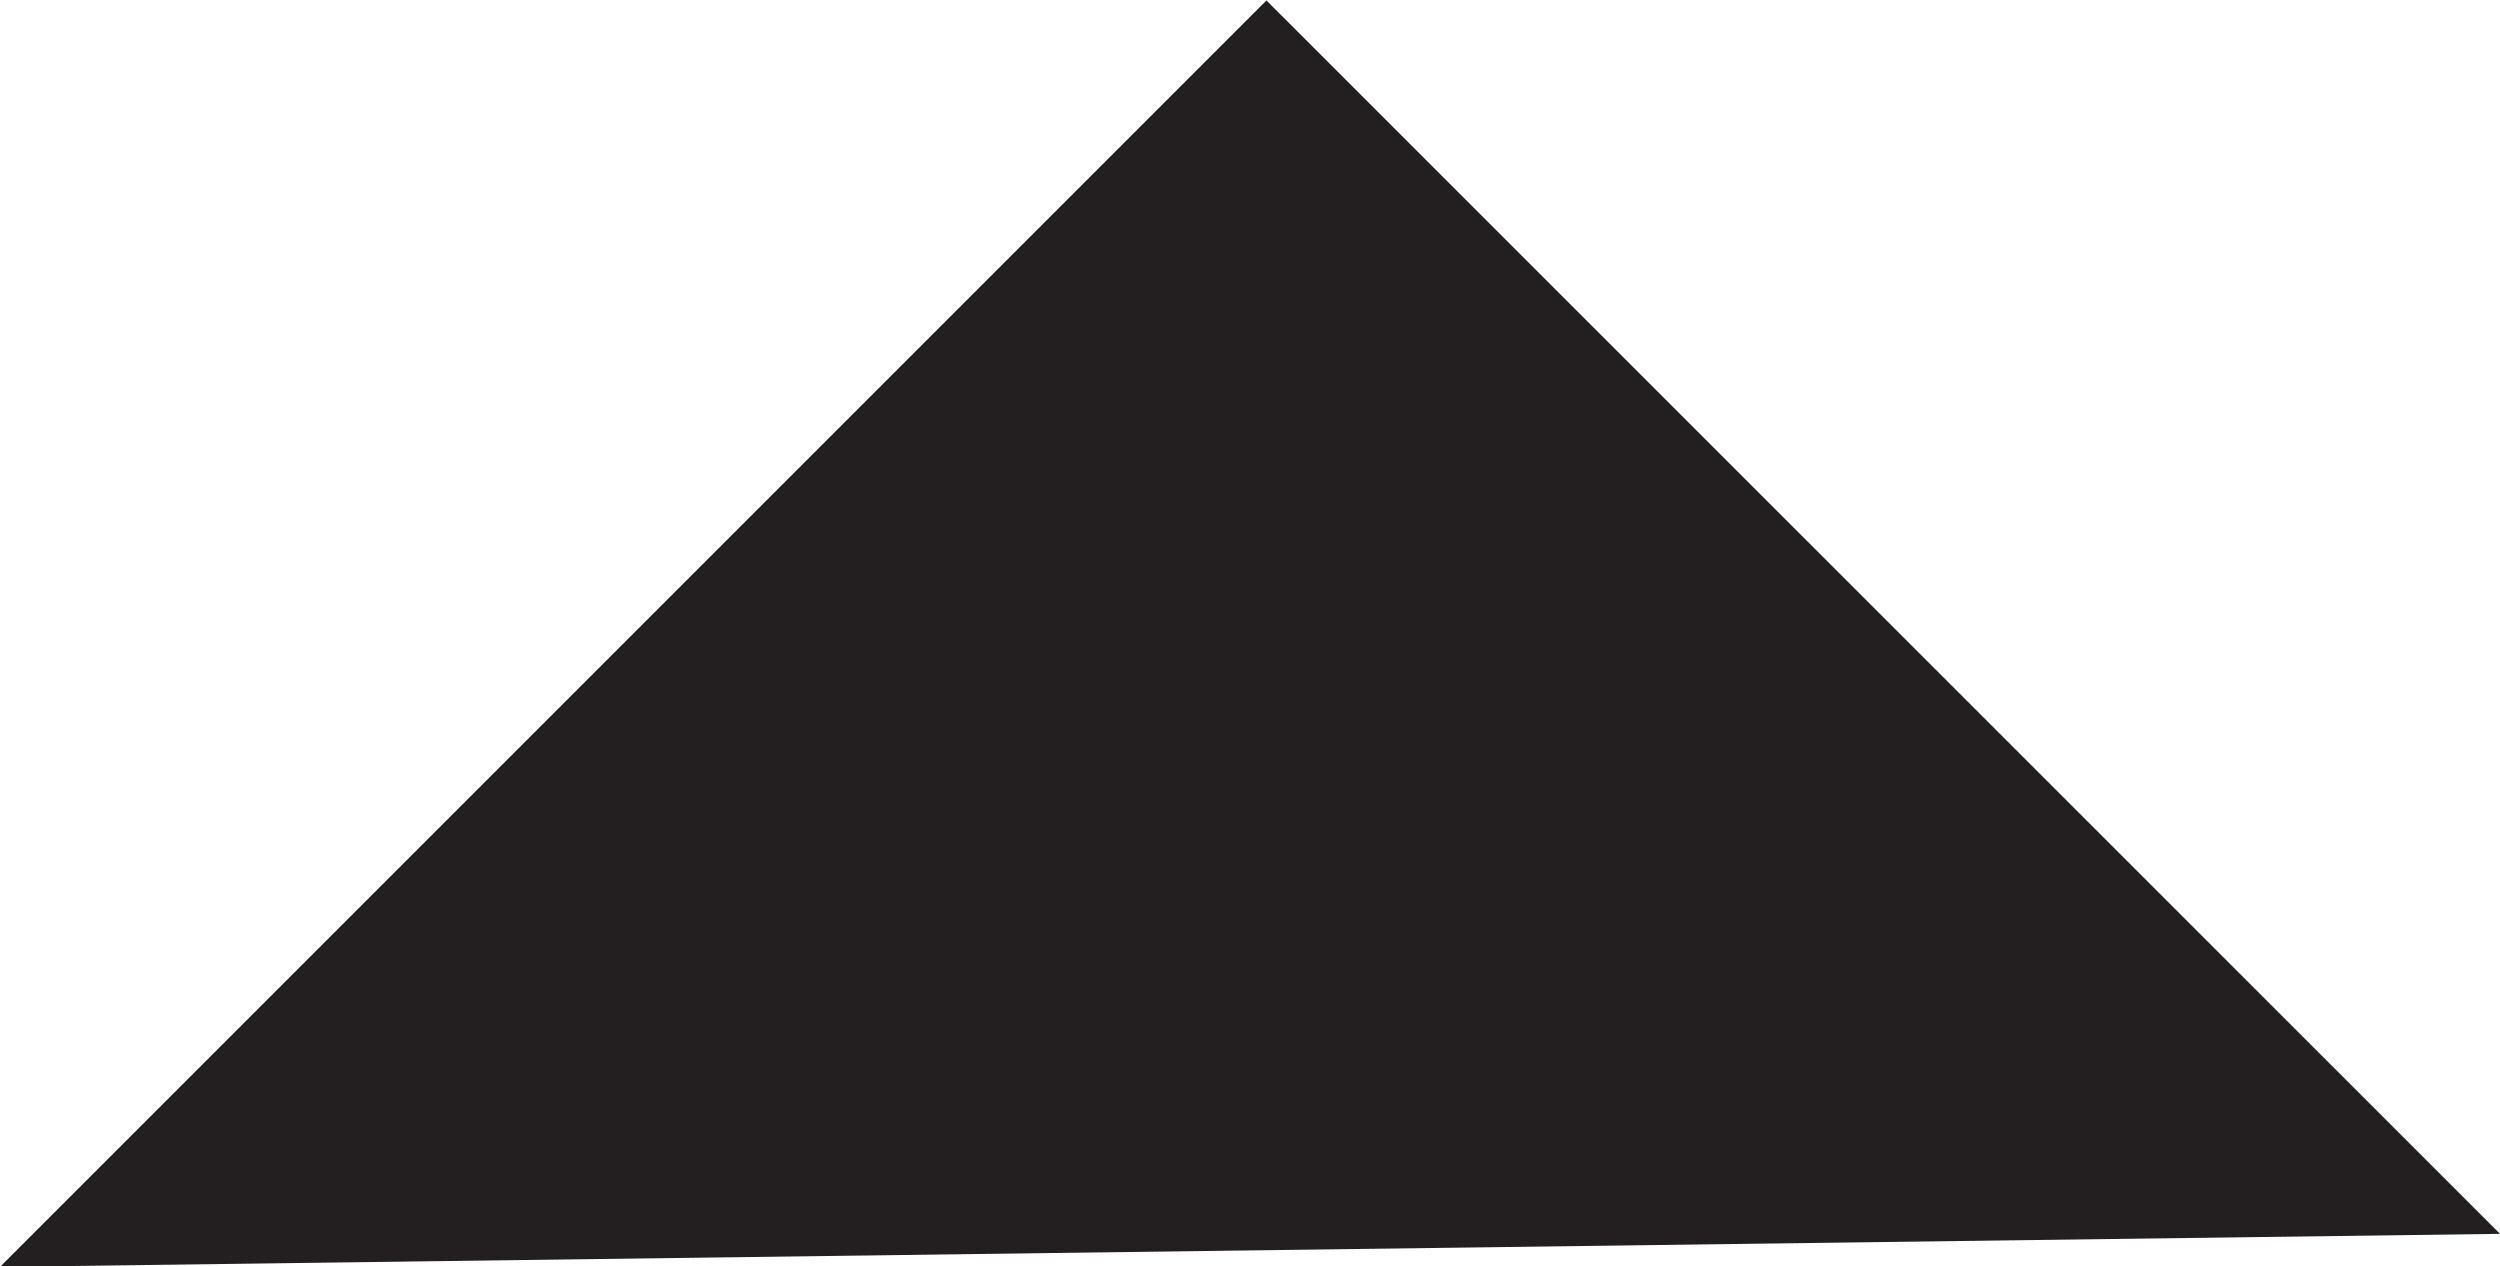 <svg xmlns="http://www.w3.org/2000/svg" width="16.25" height="8.232" viewBox="0 0 16.25 8.232">
  <g id="Arrow" transform="translate(16.25 8.232) rotate(180)">
    <path id="Path_2294" data-name="Path 2294" d="M12.3,24.186l-.215-16.25,8.232,8.232Z" transform="translate(24.186 -12.088) rotate(90)" fill="#231f20"/>
  </g>
</svg>
